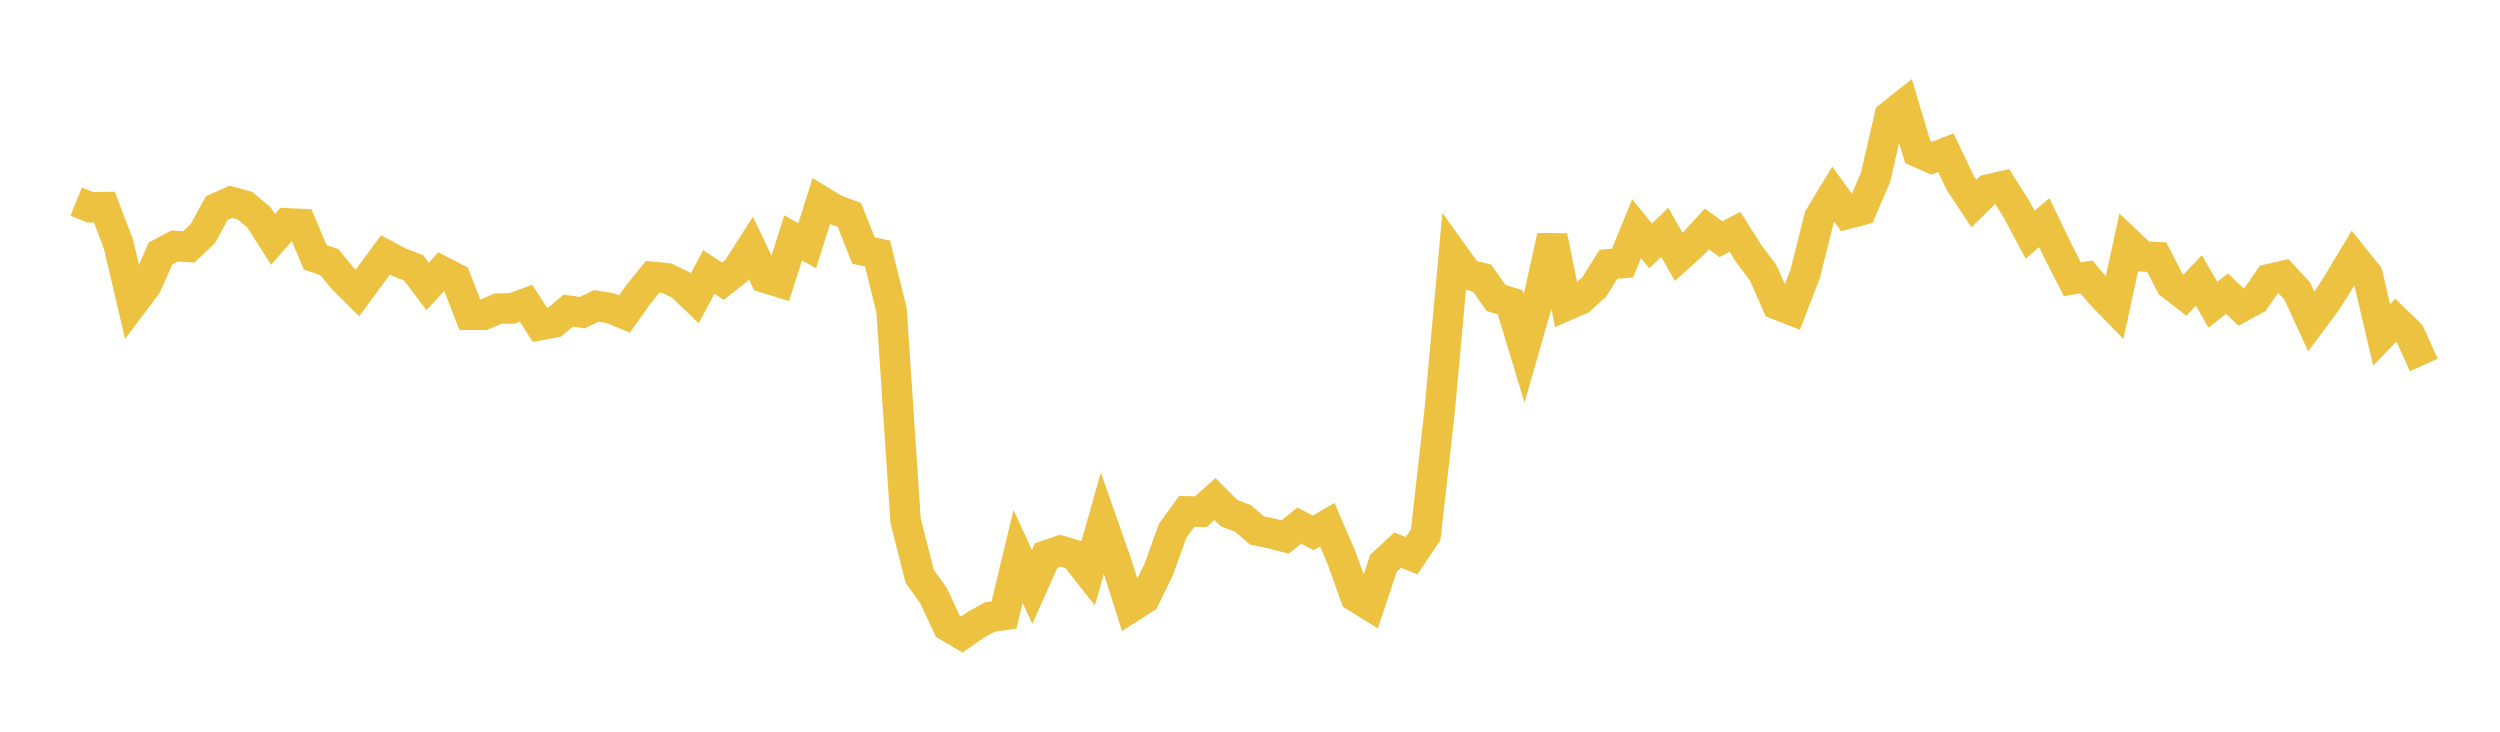 <svg width="164" height="48" xmlns="http://www.w3.org/2000/svg" xmlns:xlink="http://www.w3.org/1999/xlink"><path fill="none" stroke="rgb(237,194,64)" stroke-width="2" d="M5,13.226L5.922,13.598L6.844,13.585L7.766,15.994L8.689,19.924L9.611,18.696L10.533,16.628L11.455,16.137L12.377,16.2L13.299,15.333L14.222,13.647L15.144,13.239L16.066,13.489L16.988,14.264L17.91,15.709L18.832,14.653L19.754,14.696L20.677,16.876L21.599,17.192L22.521,18.308L23.443,19.223L24.365,17.973L25.287,16.723L26.21,17.216L27.132,17.57L28.054,18.792L28.976,17.79L29.898,18.265L30.82,20.647L31.743,20.648L32.665,20.243L33.587,20.229L34.509,19.894L35.431,21.325L36.353,21.153L37.275,20.379L38.198,20.508L39.12,20.065L40.042,20.217L40.964,20.595L41.886,19.305L42.808,18.163L43.731,18.249L44.653,18.687L45.575,19.57L46.497,17.843L47.419,18.445L48.341,17.719L49.263,16.275L50.186,18.22L51.108,18.503L52.03,15.604L52.952,16.127L53.874,13.2L54.796,13.76L55.719,14.095L56.641,16.434L57.563,16.628L58.485,20.346L59.407,34.17L60.329,37.796L61.251,39.089L62.174,41.074L63.096,41.622L64.018,40.984L64.94,40.473L65.862,40.345L66.784,36.493L67.707,38.502L68.629,36.444L69.551,36.125L70.473,36.396L71.395,37.564L72.317,34.311L73.24,36.943L74.162,39.851L75.084,39.263L76.006,37.373L76.928,34.817L77.85,33.544L78.772,33.571L79.695,32.736L80.617,33.654L81.539,34.011L82.461,34.801L83.383,34.99L84.305,35.229L85.228,34.483L86.15,34.957L87.072,34.422L87.994,36.565L88.916,39.135L89.838,39.705L90.76,36.94L91.683,36.091L92.605,36.453L93.527,35.073L94.449,26.862L95.371,16.73L96.293,18.017L97.216,18.237L98.138,19.543L99.06,19.831L99.982,22.877L100.904,19.657L101.826,15.497L102.749,20.045L103.671,19.644L104.593,18.812L105.515,17.337L106.437,17.254L107.359,15.005L108.281,16.129L109.204,15.24L110.126,16.856L111.048,16.027L111.97,15.015L112.892,15.691L113.814,15.209L114.737,16.668L115.659,17.89L116.581,19.974L117.503,20.335L118.425,17.95L119.347,14.264L120.269,12.739L121.192,14.024L122.114,13.779L123.036,11.632L123.958,7.62L124.88,6.888L125.802,9.972L126.725,10.38L127.647,10.018L128.569,11.955L129.491,13.35L130.413,12.438L131.335,12.226L132.257,13.679L133.18,15.4L134.102,14.606L135.024,16.516L135.946,18.322L136.868,18.167L137.79,19.253L138.713,20.205L139.635,15.948L140.557,16.816L141.479,16.869L142.401,18.653L143.323,19.367L144.246,18.397L145.168,19.993L146.09,19.26L147.012,20.143L147.934,19.641L148.856,18.31L149.778,18.101L150.701,19.092L151.623,21.1L152.545,19.869L153.467,18.42L154.389,16.881L155.311,18.028L156.234,21.97L157.156,21.012L158.078,21.903L159,23.941"></path></svg>